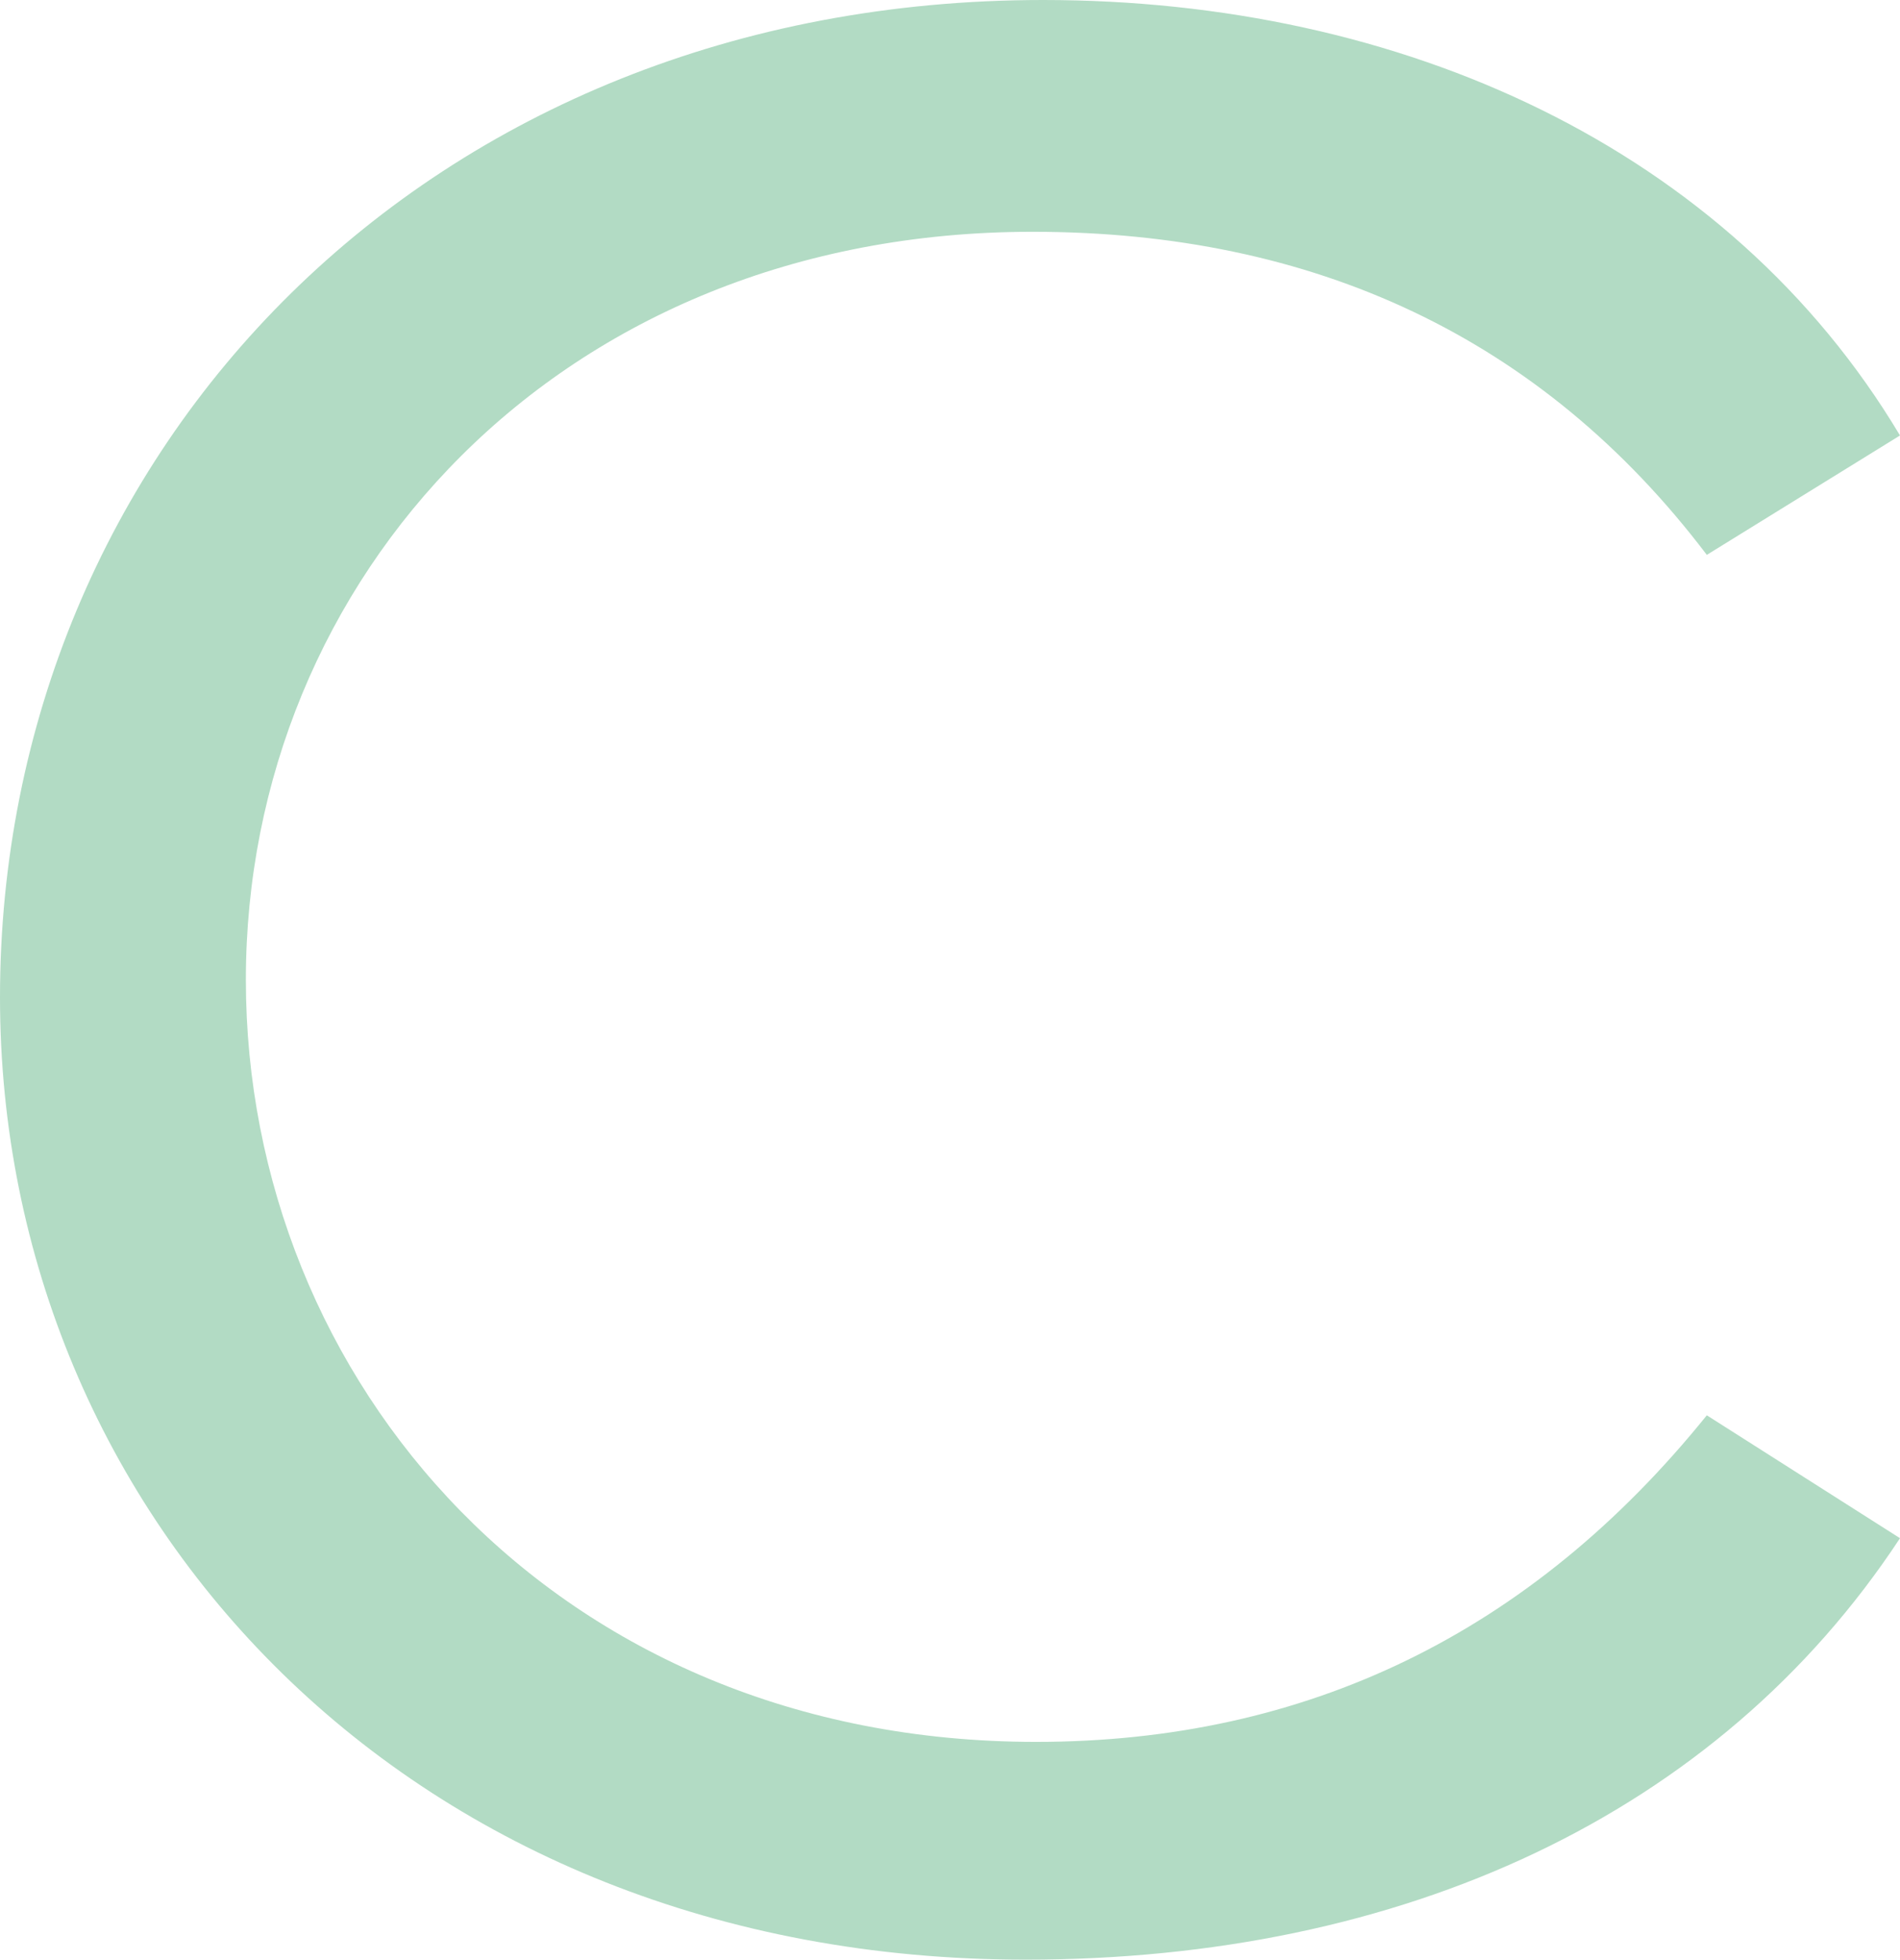 <?xml version="1.0" encoding="UTF-8"?><svg id="_レイヤー_2" xmlns="http://www.w3.org/2000/svg" width="292.8" height="302" viewBox="0 0 292.8 302"><defs><style>.cls-1{fill:#b2dbc4;stroke-width:0px;}</style></defs><g id="_レイヤー_1-2"><path class="cls-1" d="M292.8,237.05c-28.14,42.76-76.85,64.95-134.76,64.95C63.32,302,0,233.81,0,153.71,0,69.28,66.03,0,160.74,0c55.2,0,105.54,22.73,132.06,67.11l-29.77,18.4c-25.44-33.56-60.62-49.79-103.91-49.79-73.06,0-121.23,53.58-121.23,115.28s47.63,117.44,121.77,117.44c41.67,0,76.31-16.78,103.37-50.33l29.77,18.94Z"/></g></svg>